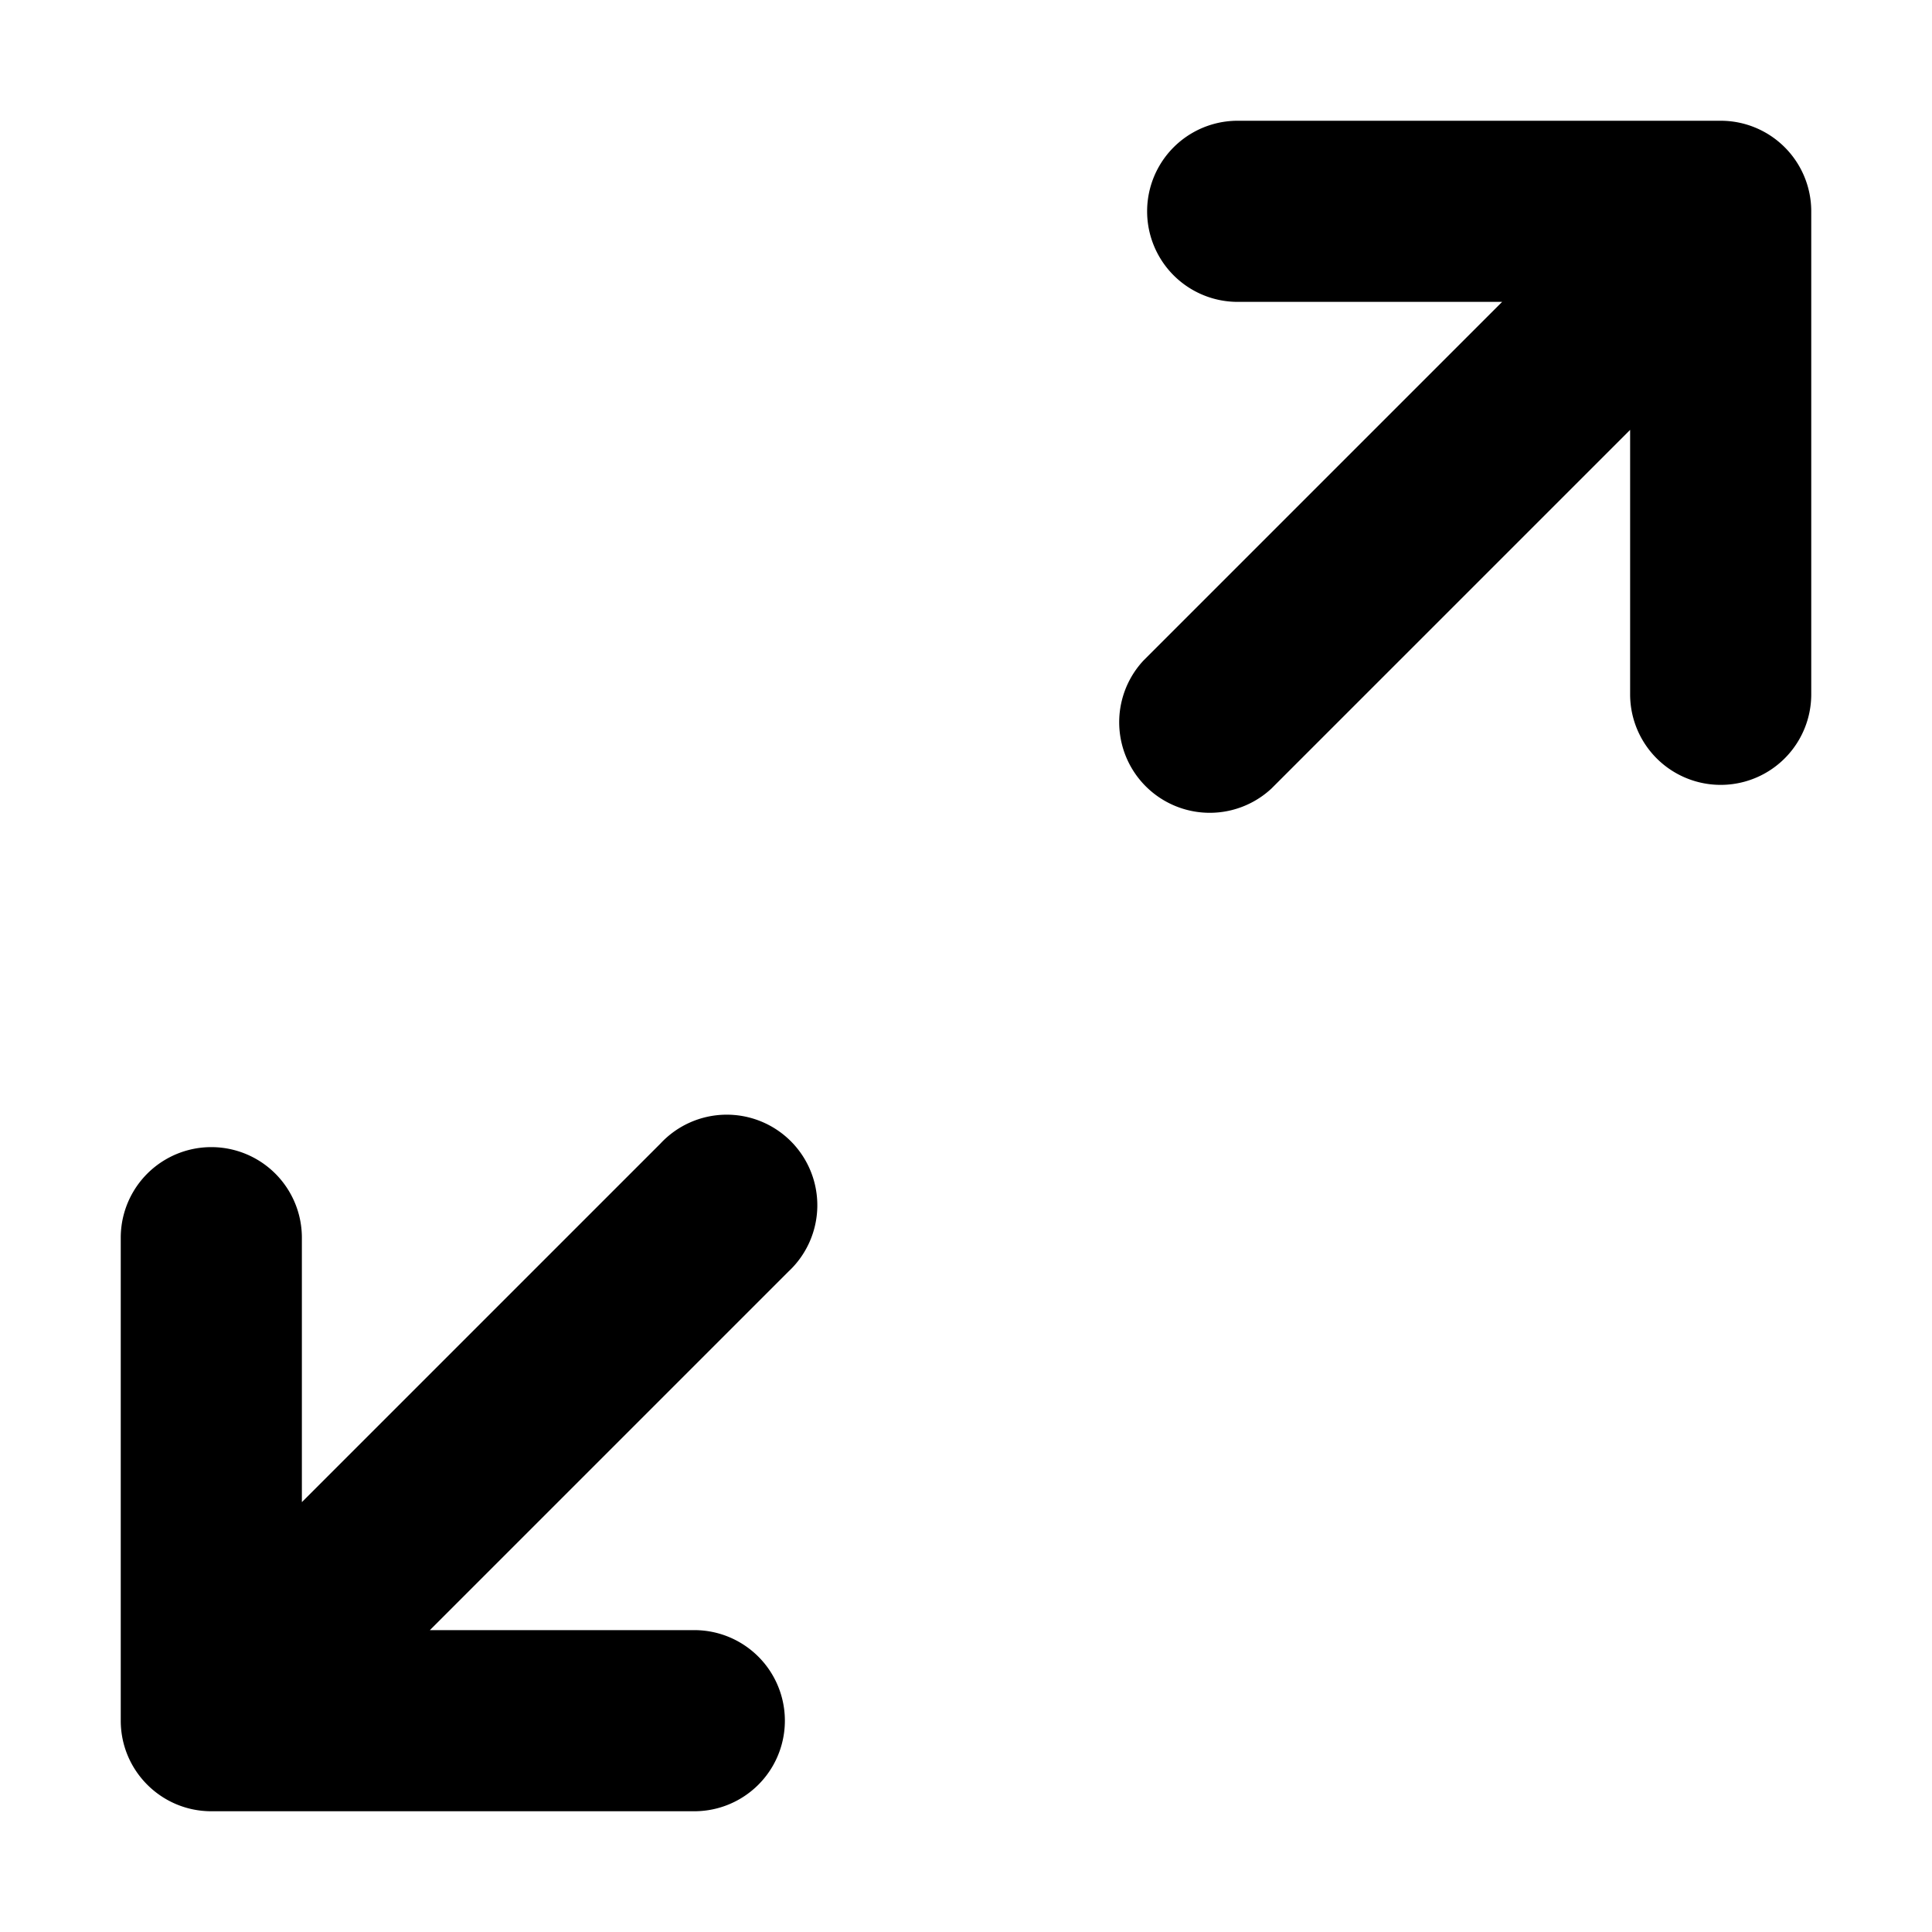 <?xml version="1.0" encoding="utf-8"?><!-- Скачано с сайта svg4.ru / Downloaded from svg4.ru -->
<svg width="800px" height="800px" viewBox="0 0 16 16" xmlns="http://www.w3.org/2000/svg" fill="none">
<g fill="#000000">
<path d="M10.25 1a.75.75 0 000 1.5h2.19L9.47 5.47a.75.75 0 001.06 1.06l2.97-2.97v2.19a.75.75 0 001.5 0v-4a.75.75 0 00-.75-.75h-4zM2.5 10.25a.75.75 0 00-1.5 0v4c0 .414.336.75.75.75h4a.75.75 0 000-1.5H3.56l2.97-2.97a.75.75 0 10-1.06-1.06L2.5 12.44v-2.19z"/>
</g>
</svg>